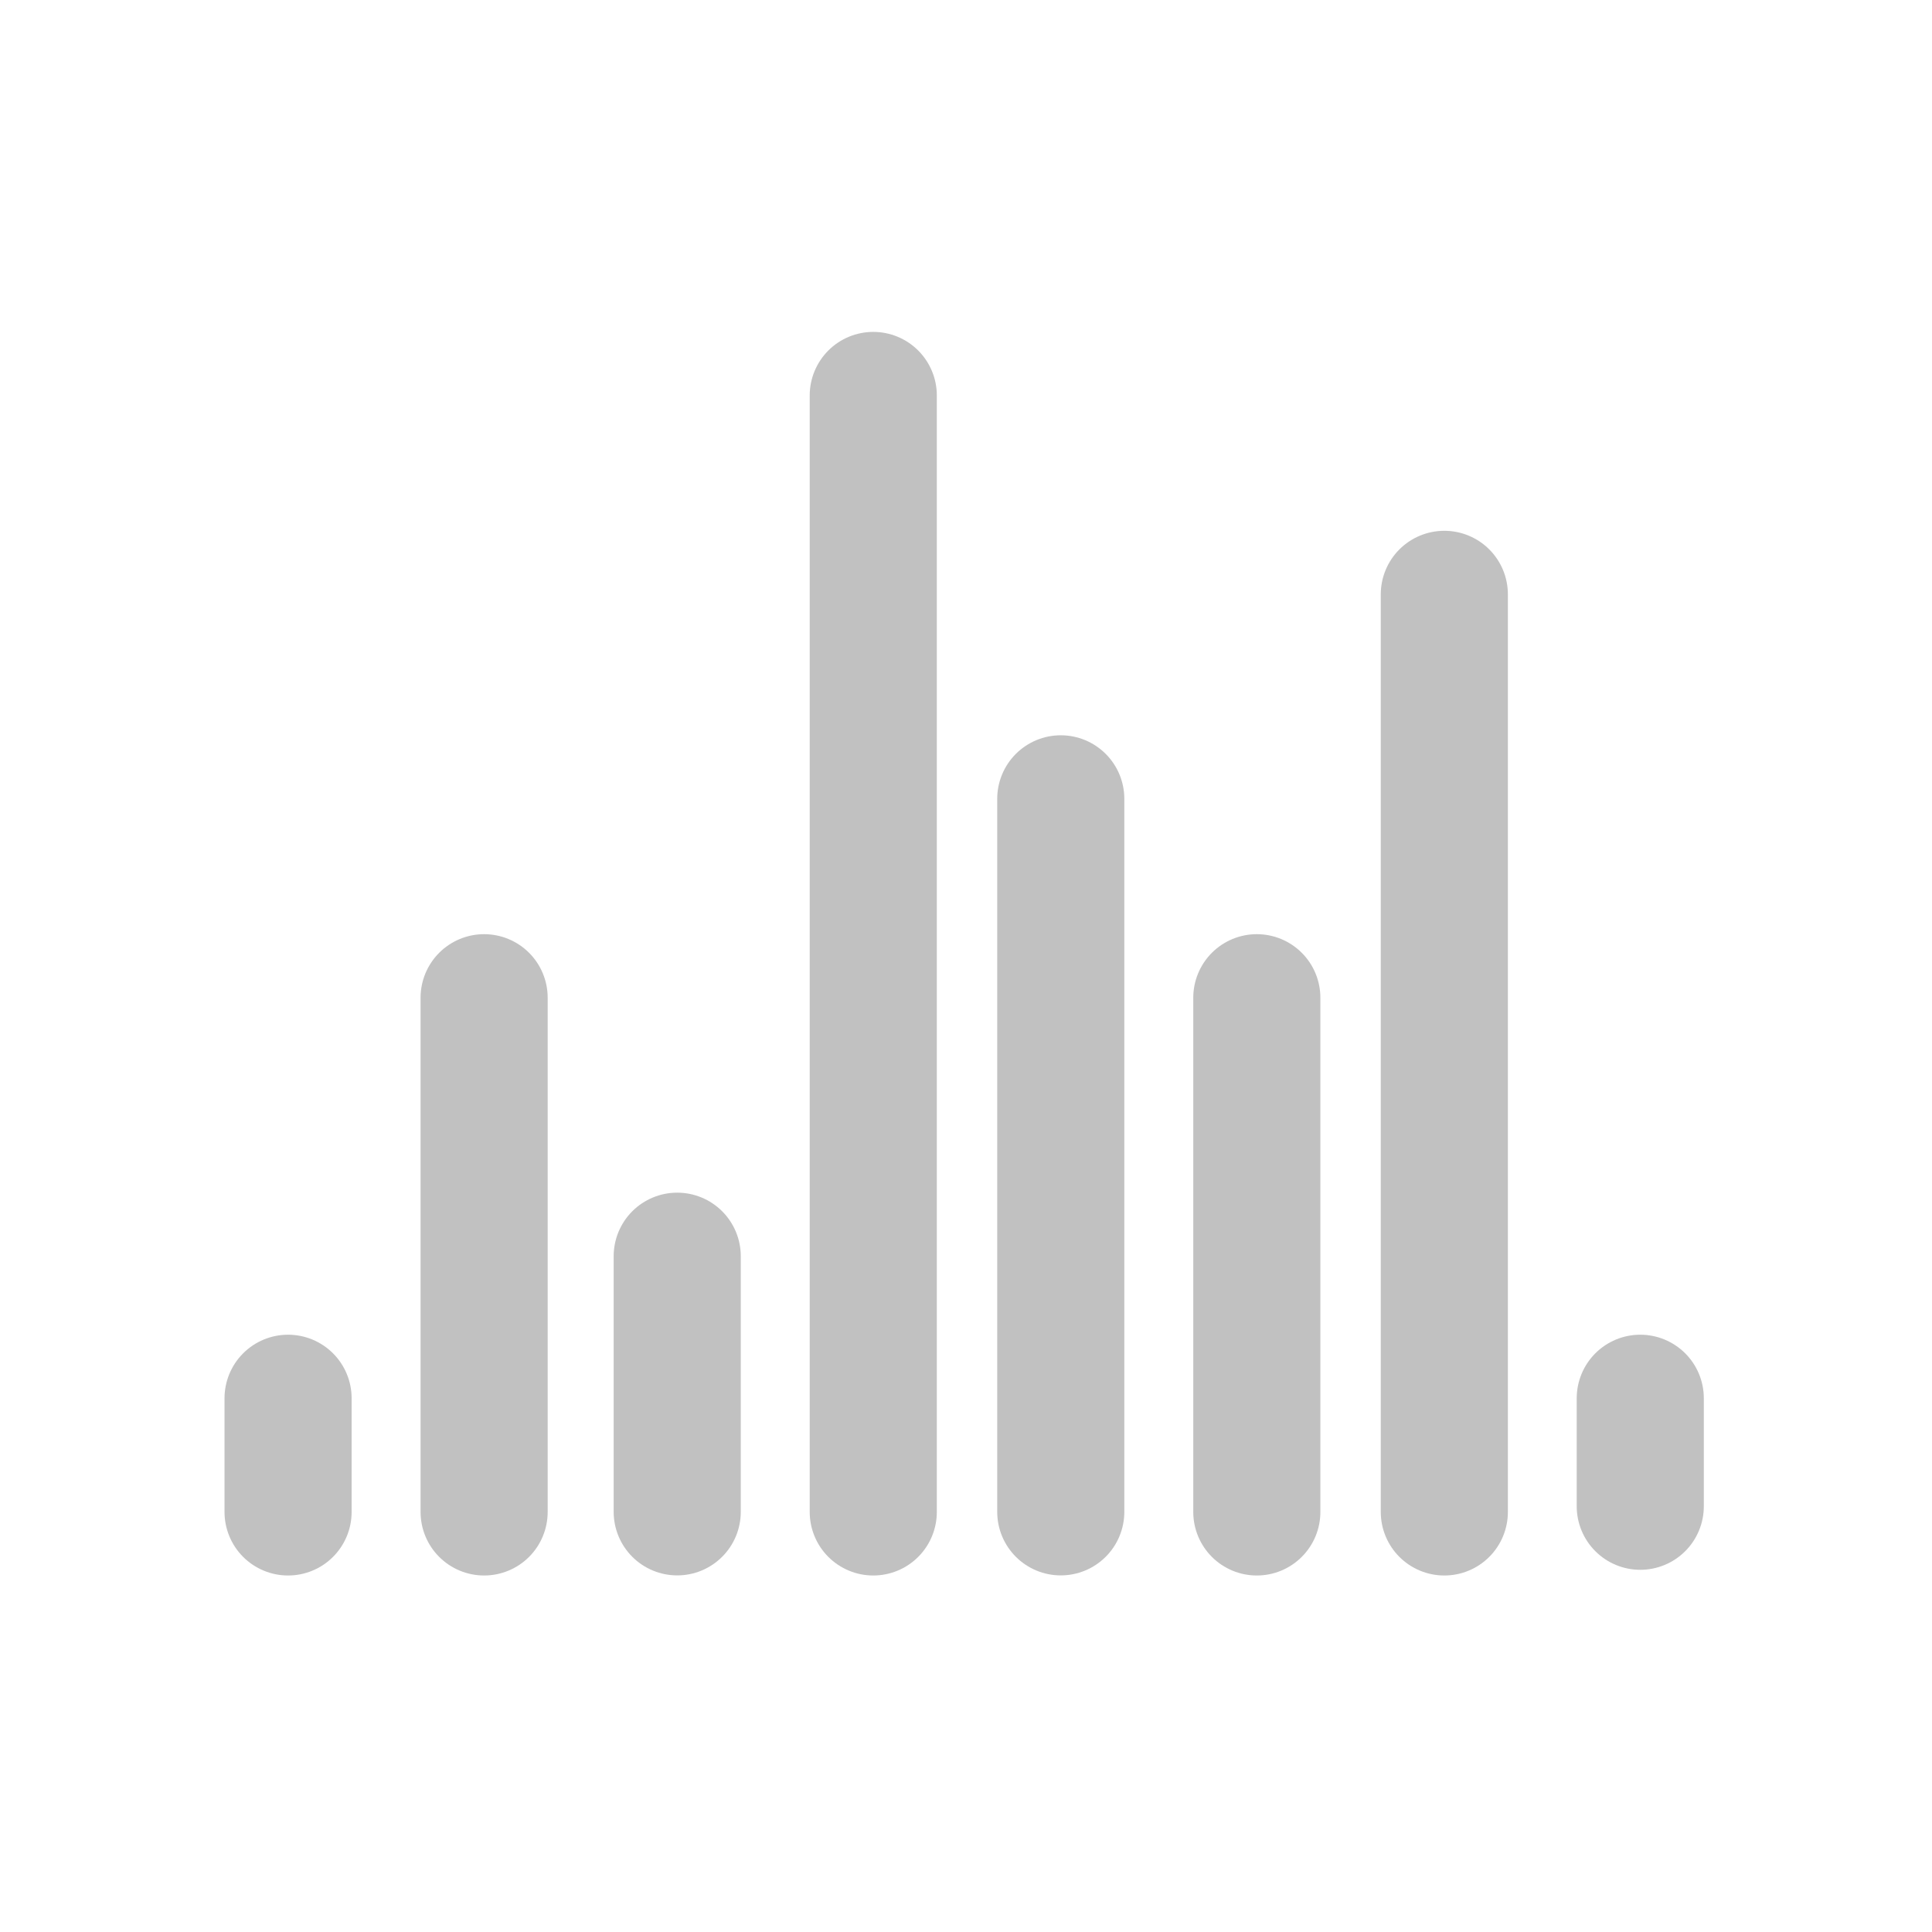 <svg xmlns="http://www.w3.org/2000/svg" width="24" height="24" viewBox="0 0 19 19"><defs><style>.a,.b{fill:none;}.b{stroke:#c1c1c1;stroke-linecap:round;stroke-width:1.25px;}</style></defs><g transform="translate(0.5)"><g transform="translate(0)"><g transform="translate(0)"><rect class="a" width="19" height="19" transform="translate(-0.5 0)"/></g></g><g transform="translate(2.333 3.889)"><line class="b" y2="1.118" transform="translate(0 9.862)"/><line class="b" y2="5.057" transform="translate(1.928 5.923)"/><line class="b" y2="2.514" transform="translate(3.827 8.465)"/><line class="b" y2="10.98" transform="translate(5.755)"/><line class="b" y2="7.012" transform="translate(7.599 3.967)"/><line class="b" y2="5.057" transform="translate(9.527 5.923)"/><line class="b" y2="9.024" transform="translate(11.371 1.956)"/><line class="b" y2="1.062" transform="translate(13.298 9.862)"/></g></g></svg>